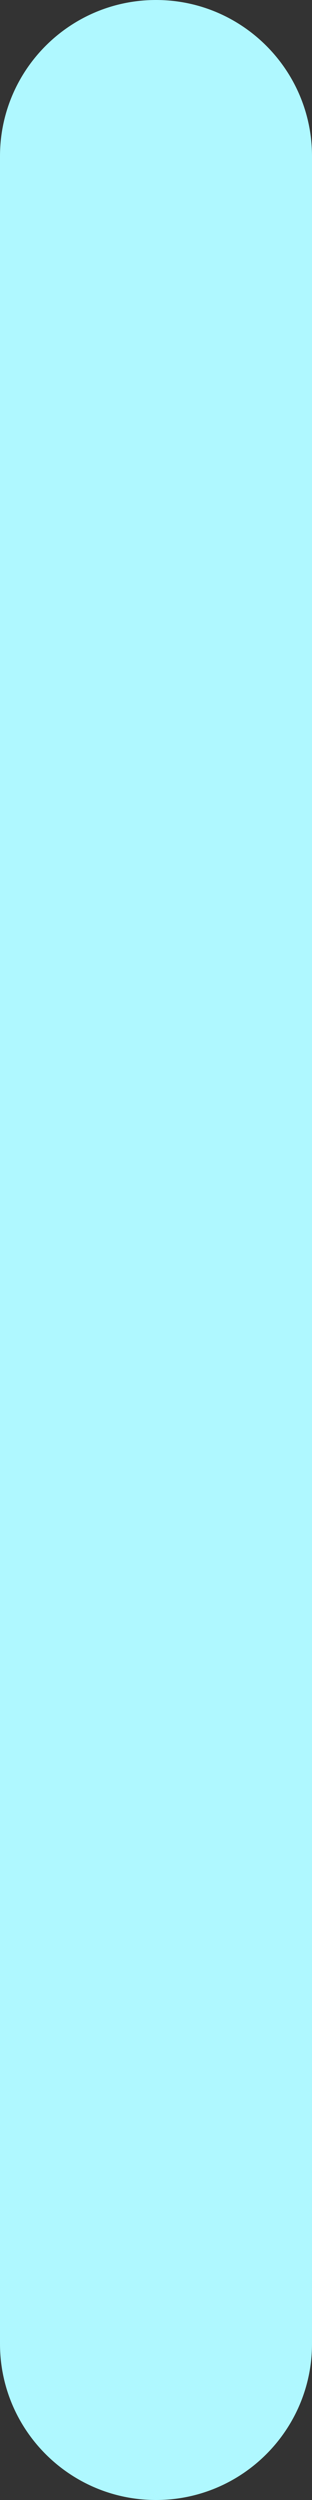 <?xml version="1.0" encoding="utf-8"?>
<svg xmlns="http://www.w3.org/2000/svg" fill="none" height="100%" overflow="visible" preserveAspectRatio="none" style="display: block;" viewBox="0 0 2 16" width="100%">
<rect x="0" y="0" width="2" height="16" fill="#333333" stroke="none"/>
<path clip-rule="evenodd" d="M1 0C1.552 0 2 0.448 2 1V15C2 15.552 1.552 16 1 16C0.448 16 0 15.552 0 15V1C0 0.448 0.448 0 1 0Z" fill="#AFF8FF" fill-rule="evenodd" id="Vector"/>
</svg>